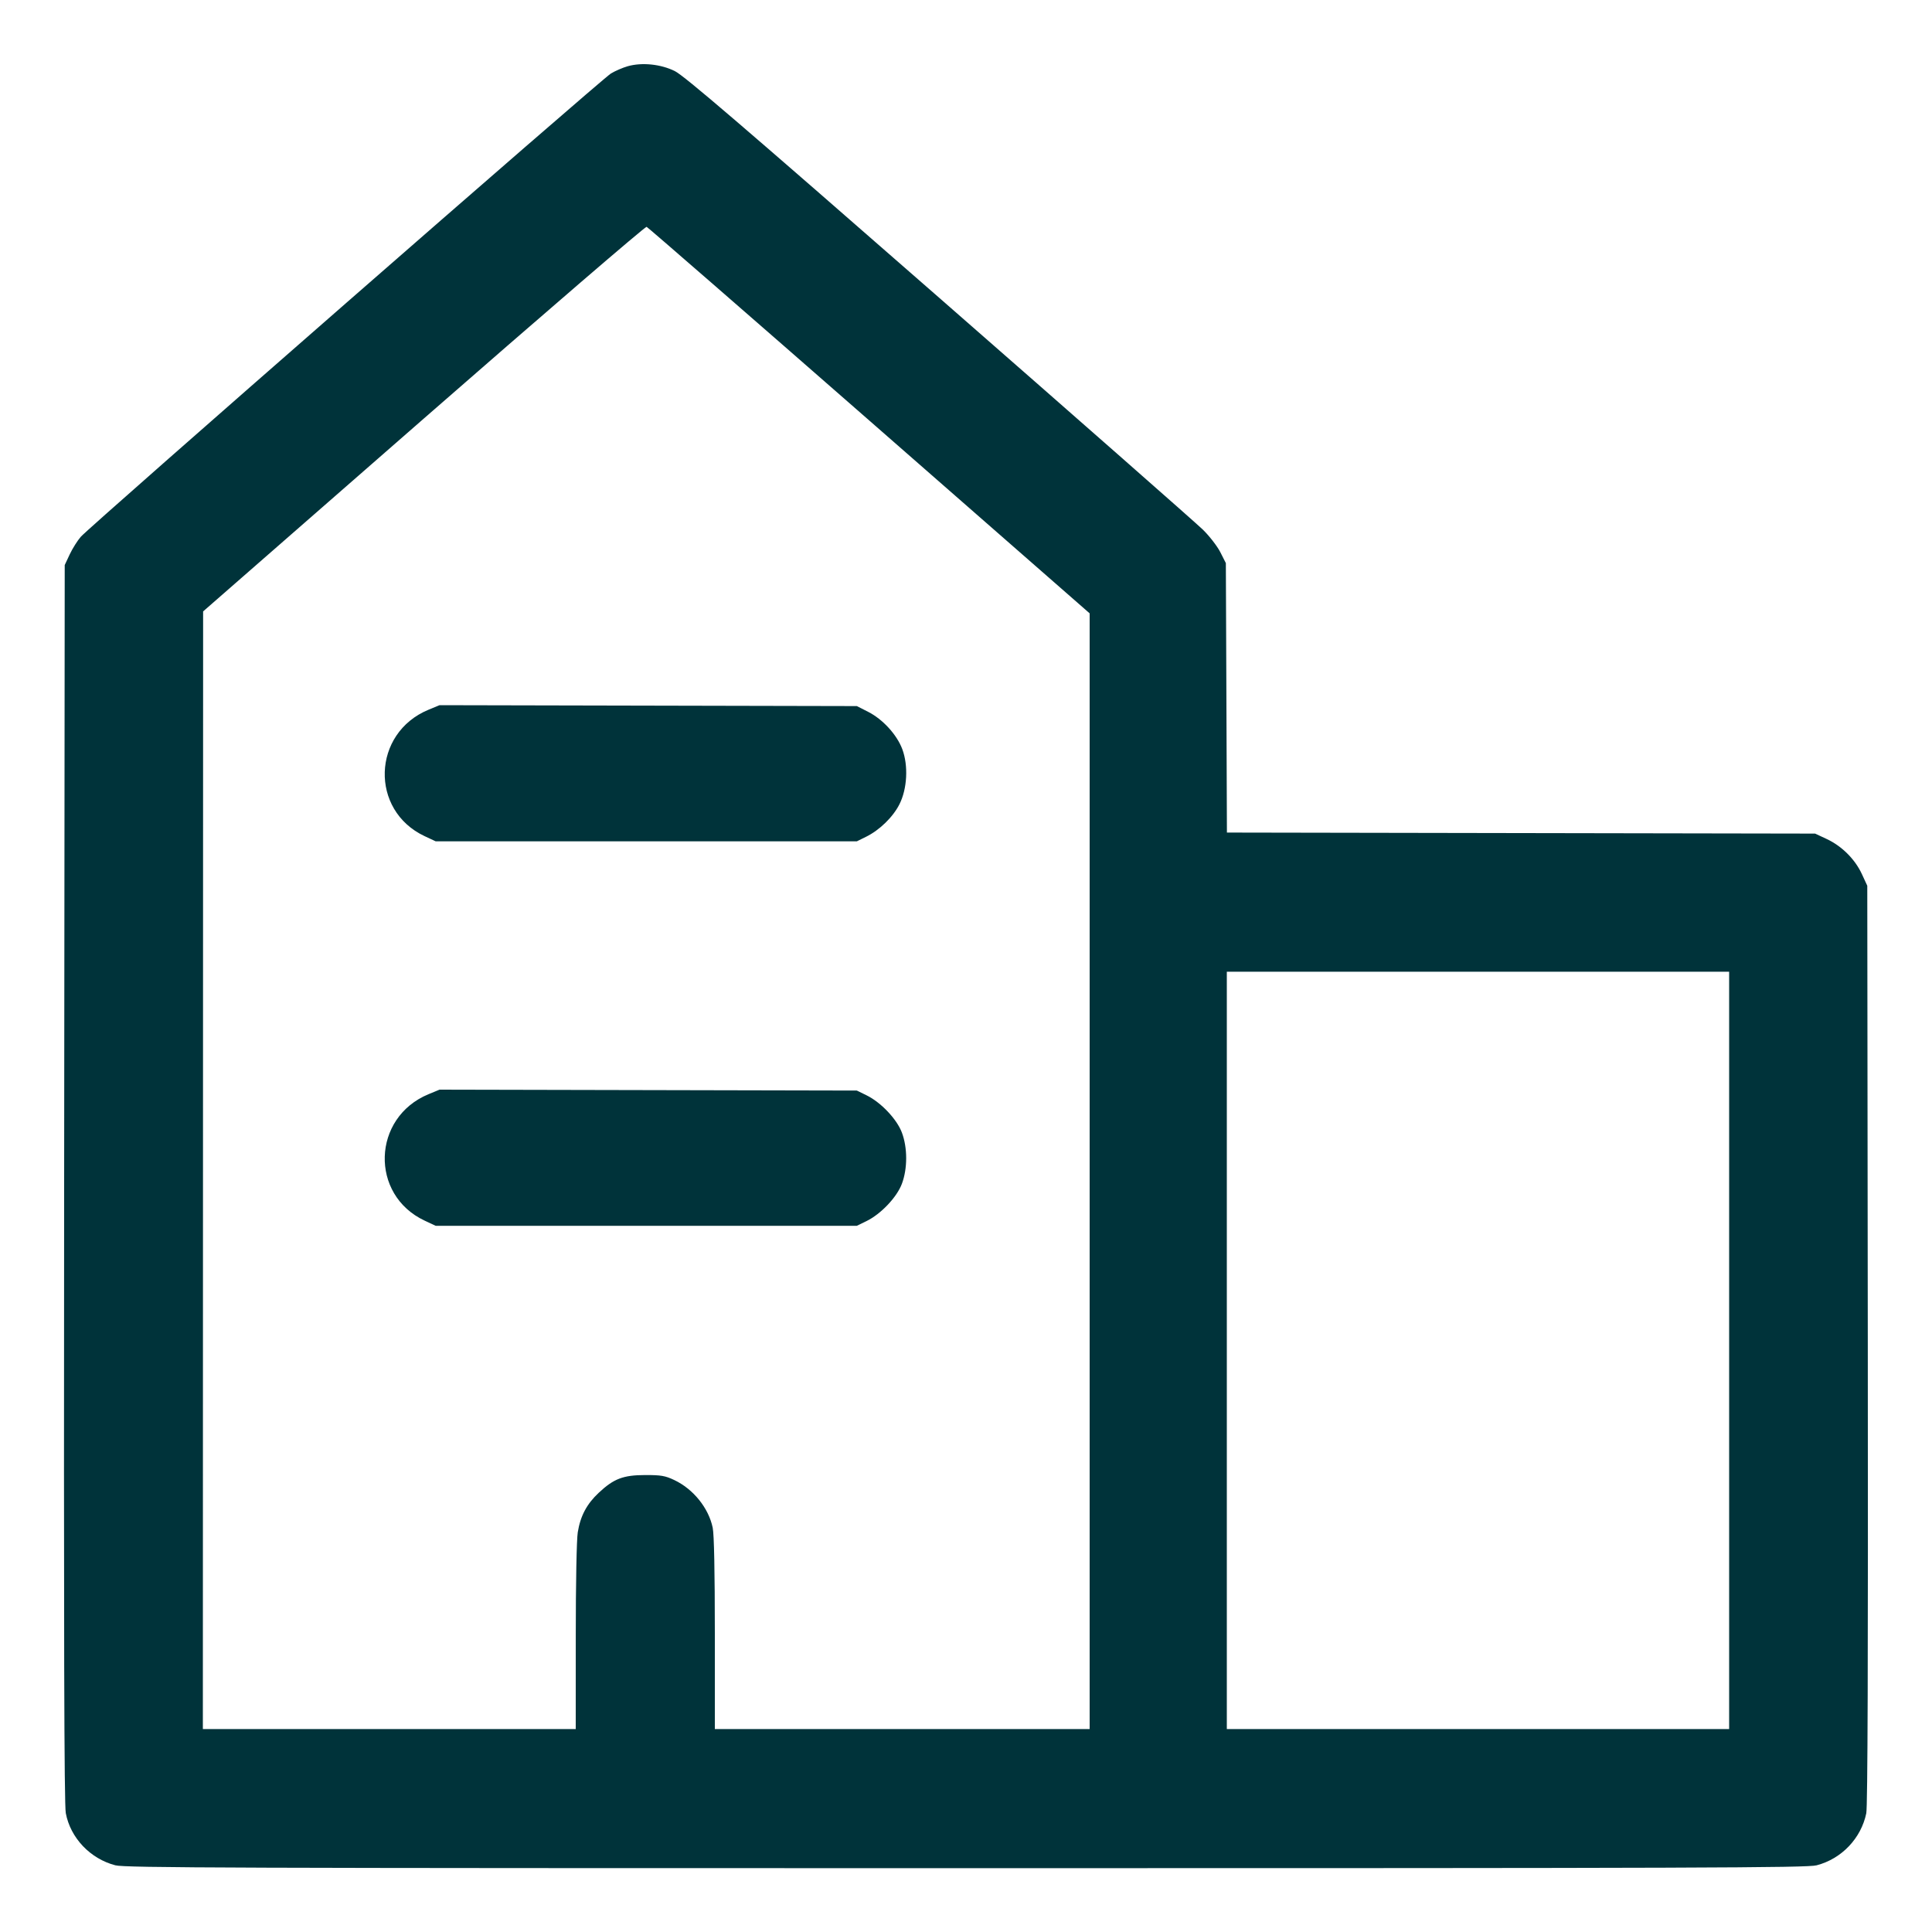 <svg width="60" height="60" viewBox="0 0 60 60" fill="none" xmlns="http://www.w3.org/2000/svg">
<g id="Building-2--Streamline-Core.svg">
<path id="Vector" fill-rule="evenodd" clip-rule="evenodd" d="M19.494 2.057C19.343 2.1 19.108 2.201 18.973 2.282C18.695 2.447 2.802 16.337 2.51 16.669C2.407 16.787 2.252 17.032 2.166 17.215L2.01 17.548L1.992 36.748C1.979 50.86 1.993 56.044 2.043 56.308C2.188 57.079 2.802 57.726 3.583 57.929C3.883 58.007 7.116 58.018 30 58.018C52.884 58.018 56.117 58.007 56.417 57.929C57.192 57.727 57.798 57.092 57.959 56.313C58.002 56.104 58.017 51.542 58.006 41.758L57.99 27.508L57.821 27.142C57.608 26.683 57.199 26.275 56.73 26.056L56.37 25.888L47.237 25.872L38.103 25.856L38.087 21.672L38.07 17.488L37.899 17.15C37.805 16.965 37.562 16.65 37.359 16.451C37.156 16.252 33.467 13.008 29.16 9.241C22.999 3.852 21.25 2.353 20.956 2.207C20.518 1.991 19.938 1.932 19.494 2.057ZM13.158 13.002L6.308 18.988L6.304 36.343L6.3 53.698H12.09H17.88L17.881 50.833C17.881 49.152 17.907 47.81 17.943 47.587C18.025 47.078 18.223 46.707 18.596 46.358C19.063 45.921 19.355 45.81 20.04 45.809C20.529 45.808 20.657 45.83 20.94 45.964C21.531 46.243 22.007 46.833 22.134 47.446C22.177 47.652 22.2 48.807 22.2 50.731V53.698H28.02H33.84V36.373V19.048L26.997 13.06C23.233 9.767 20.12 7.059 20.081 7.044C20.041 7.029 16.926 9.71 13.158 13.002ZM13.309 22.041C11.553 22.766 11.479 25.167 13.188 25.968L13.53 26.128H20.07H26.61L26.894 25.988C27.314 25.782 27.731 25.376 27.932 24.979C28.176 24.498 28.213 23.776 28.021 23.264C27.852 22.814 27.414 22.336 26.96 22.106L26.61 21.928L20.13 21.914L13.65 21.9L13.309 22.041ZM38.1 41.938V53.698H45.9H53.7V41.938V30.178H45.9H38.1V41.938ZM13.309 33.981C11.553 34.706 11.479 37.107 13.188 37.908L13.53 38.068H20.07H26.61L26.91 37.922C27.358 37.703 27.854 37.18 28.01 36.761C28.186 36.29 28.186 35.647 28.01 35.176C27.854 34.757 27.358 34.234 26.91 34.015L26.61 33.868L20.13 33.854L13.65 33.84L13.309 33.981Z" fill="#00333A"/>
</g>
</svg>
